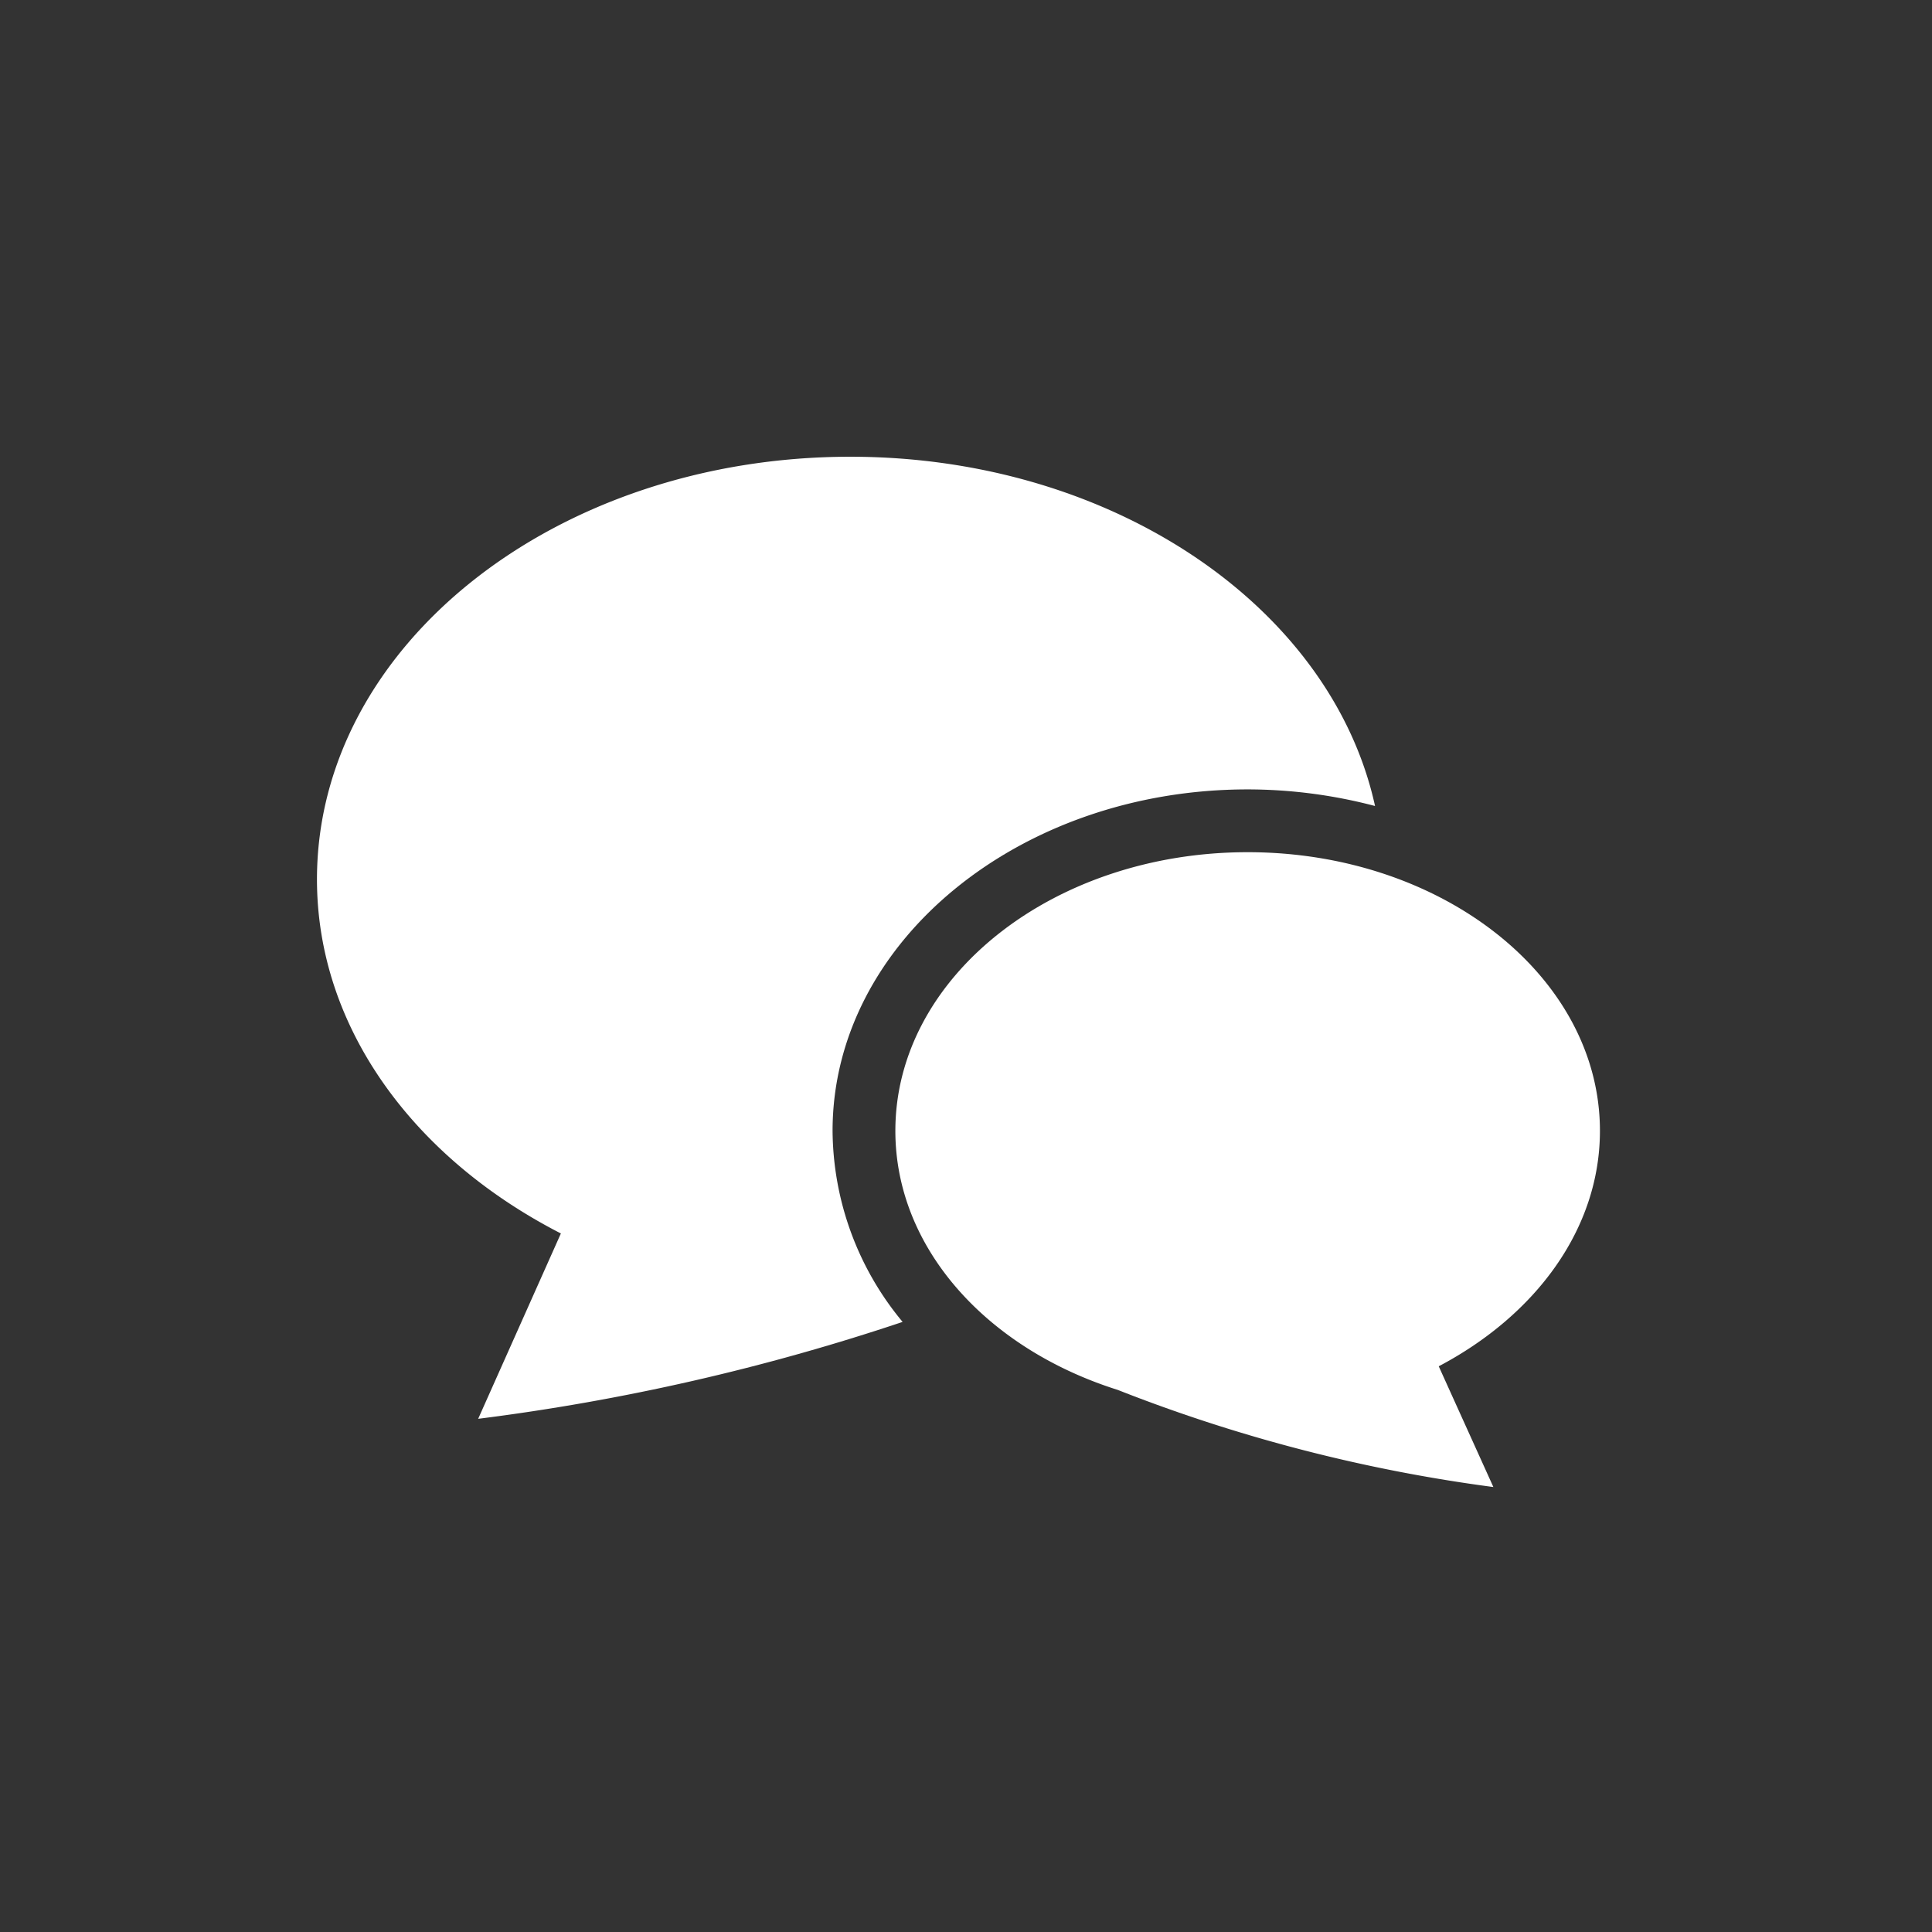 <svg xmlns="http://www.w3.org/2000/svg" width="64" height="64" viewBox="0 0 64 64">
  <rect x="0" y="0" width="64" height="64" fill="#333333" stroke="none"/>
  <defs>
    <style>
      .a {
        fill: #fff;
      }

      .b {
        fill: none;
      }
    </style>
  </defs>
  <g>
    <g>
      <path class="a" d="M41.33,26.15a16.6,16.6,0,0,1,4.22.55c-1.44-6.57-8.67-11.57-17.38-11.57-9.76,0-17.67,6.26-17.67,14,0,4.92,3.22,9.24,8.08,11.73L15.84,47A72.84,72.84,0,0,0,29.9,43.79a10,10,0,0,1-2.32-6.33C27.58,31.22,33.75,26.15,41.33,26.15Z"/>
      <path class="a" d="M53,37.46c0-5.1-5.23-9.23-11.67-9.23s-11.67,4.13-11.67,9.23c0,3.9,3.05,7.22,7.36,8.58a52.86,52.86,0,0,0,12.45,3.22l-1.81-4C50.87,43.57,53,40.71,53,37.46Z"/>
    </g>
    <rect class="b" width="64" height="64"/>
  </g>
</svg>
